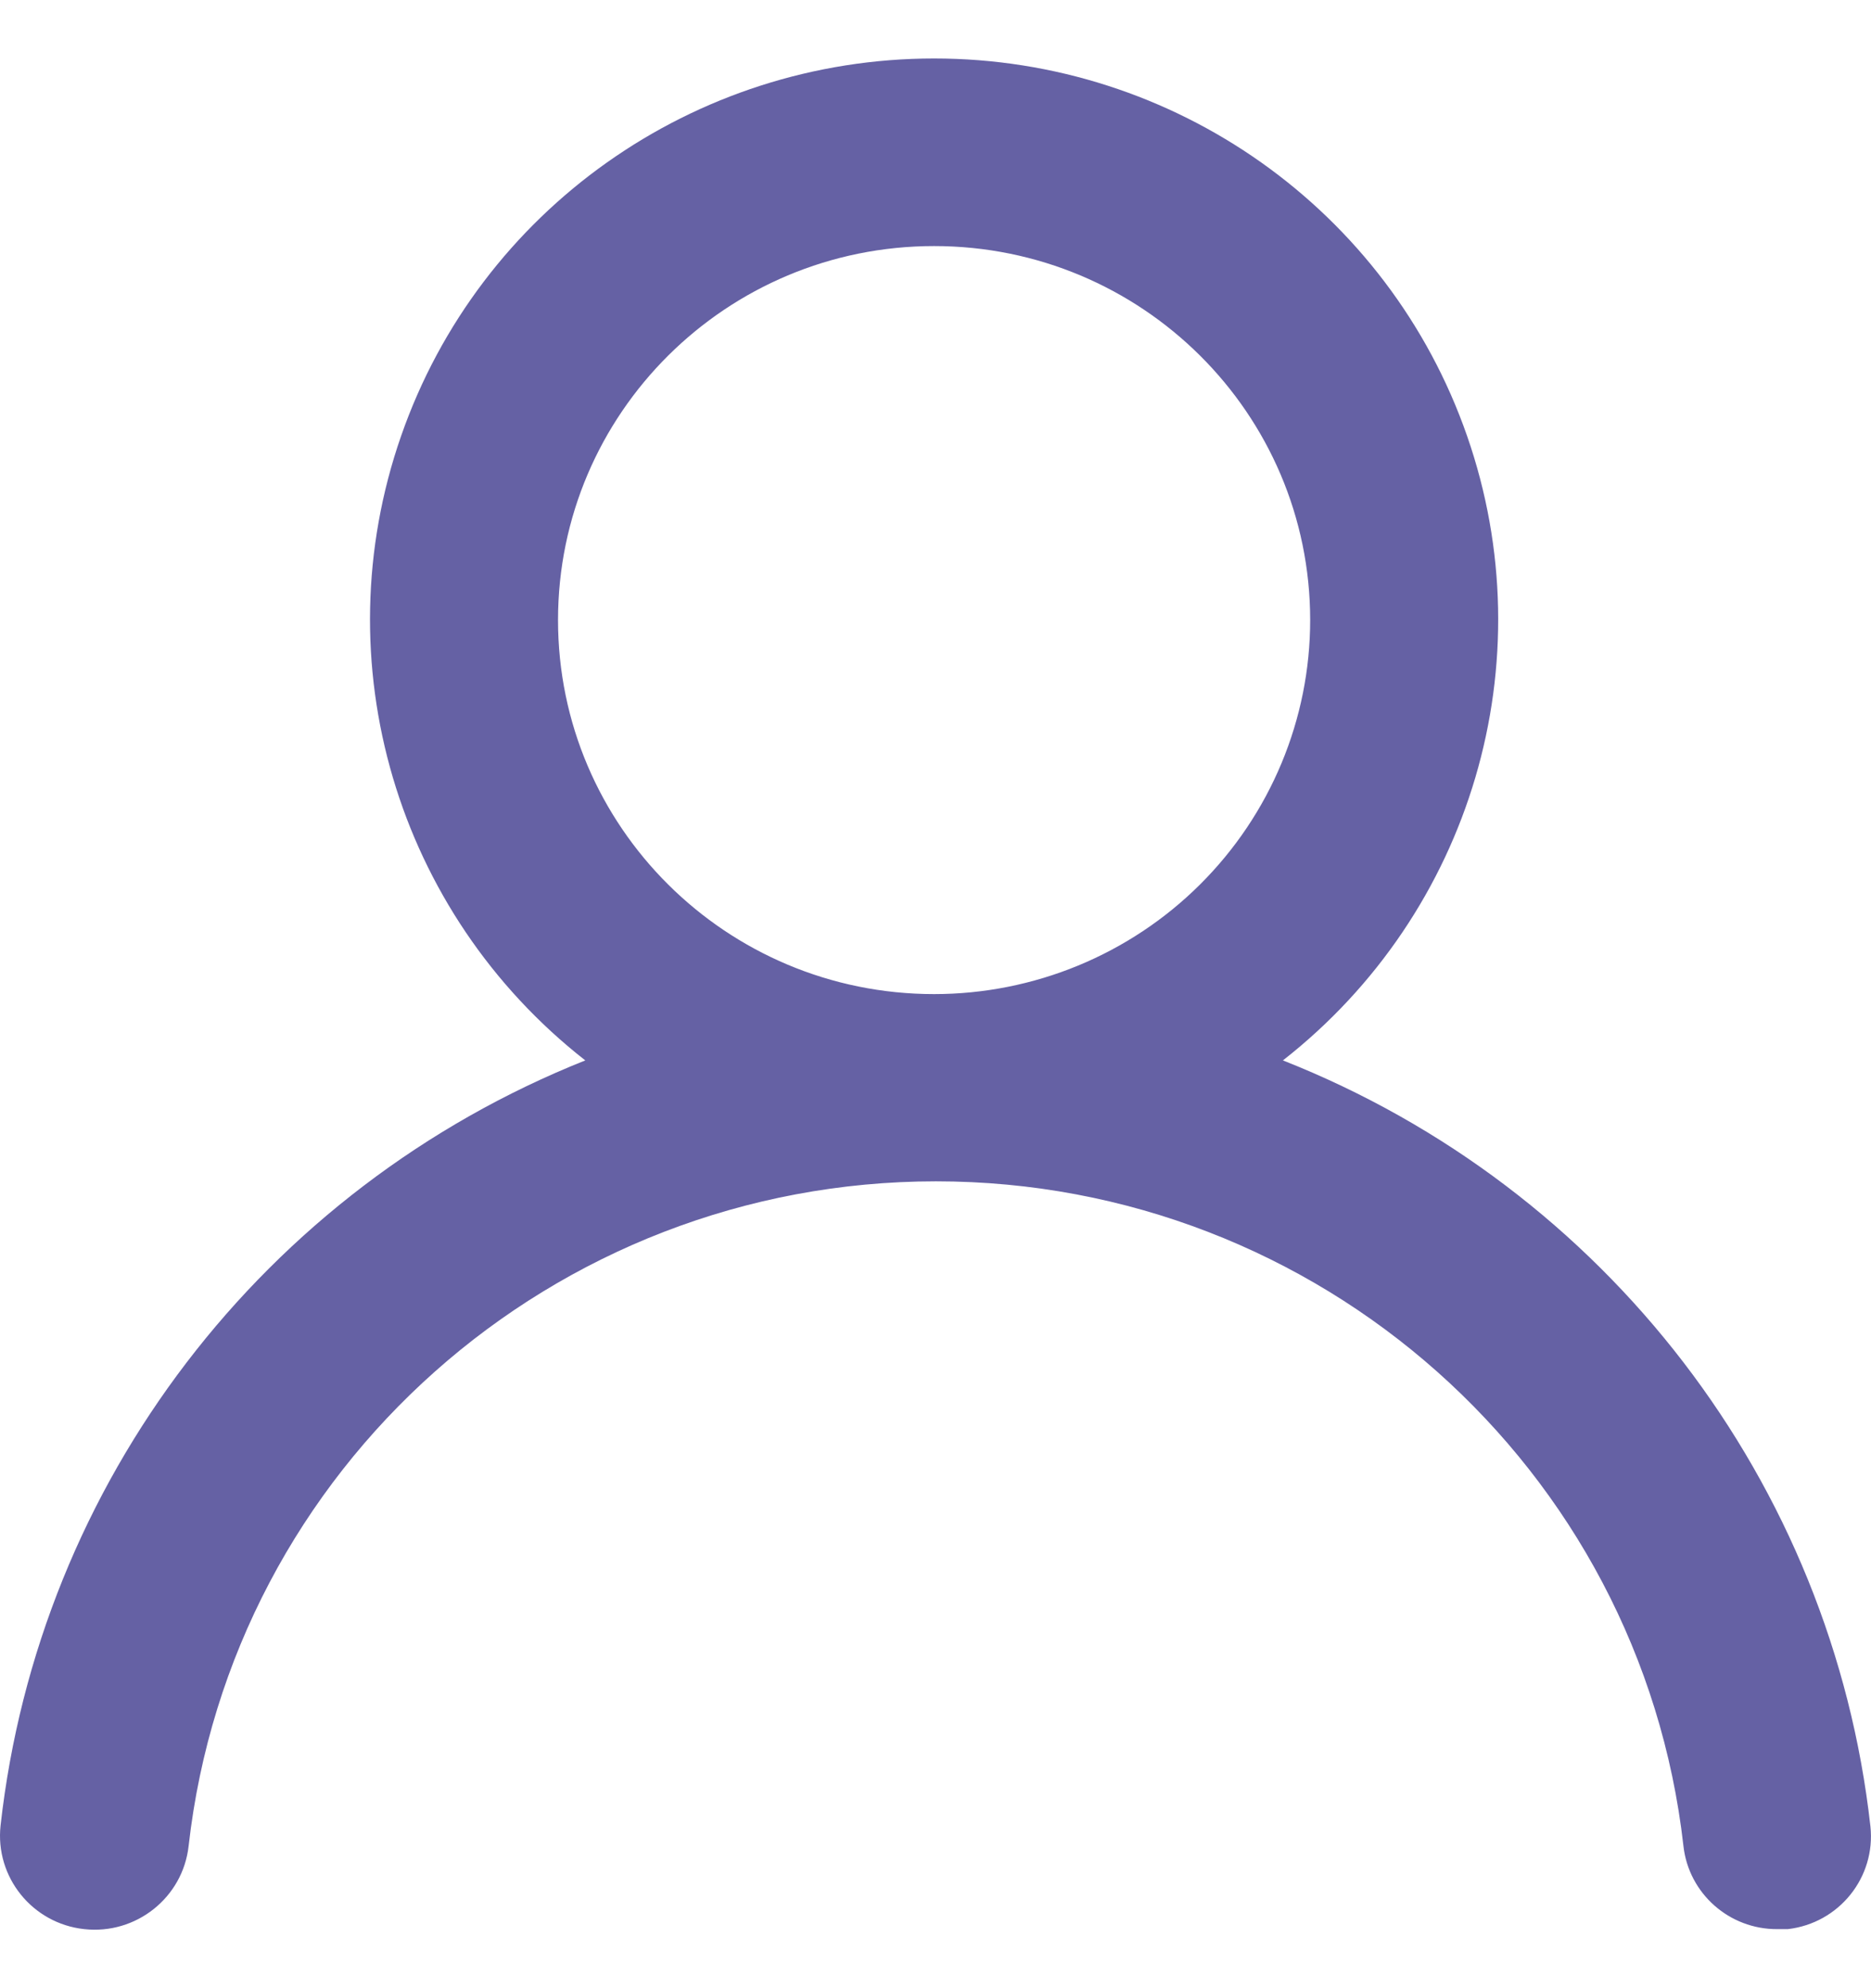 <svg width="16" height="17" viewBox="0 0 16 17" fill="none" xmlns="http://www.w3.org/2000/svg">
<path id="Shape" fill-rule="evenodd" clip-rule="evenodd" d="M12.546 3.728C13.219 5.66 12.586 7.803 10.971 9.067C13.734 10.158 15.667 12.677 15.995 15.616C16.042 16.052 15.727 16.445 15.288 16.495H15.2C14.788 16.498 14.441 16.19 14.396 15.784C14.03 12.548 11.278 10.101 8.004 10.101C4.73 10.101 1.978 12.548 1.613 15.784C1.564 16.225 1.164 16.544 0.72 16.495C0.276 16.447 -0.044 16.049 0.005 15.608C0.332 12.677 2.254 10.164 5.005 9.067C3.39 7.803 2.757 5.66 3.43 3.728C4.102 1.796 5.932 0.5 7.988 0.5C10.044 0.5 11.874 1.796 12.546 3.728ZM4.772 5.302C4.772 7.068 6.212 8.5 7.988 8.5C8.841 8.5 9.659 8.163 10.262 7.563C10.865 6.963 11.204 6.15 11.204 5.302C11.204 3.535 9.764 2.104 7.988 2.104C6.212 2.104 4.772 3.535 4.772 5.302Z" fill="#6561A4"/>
</svg>
